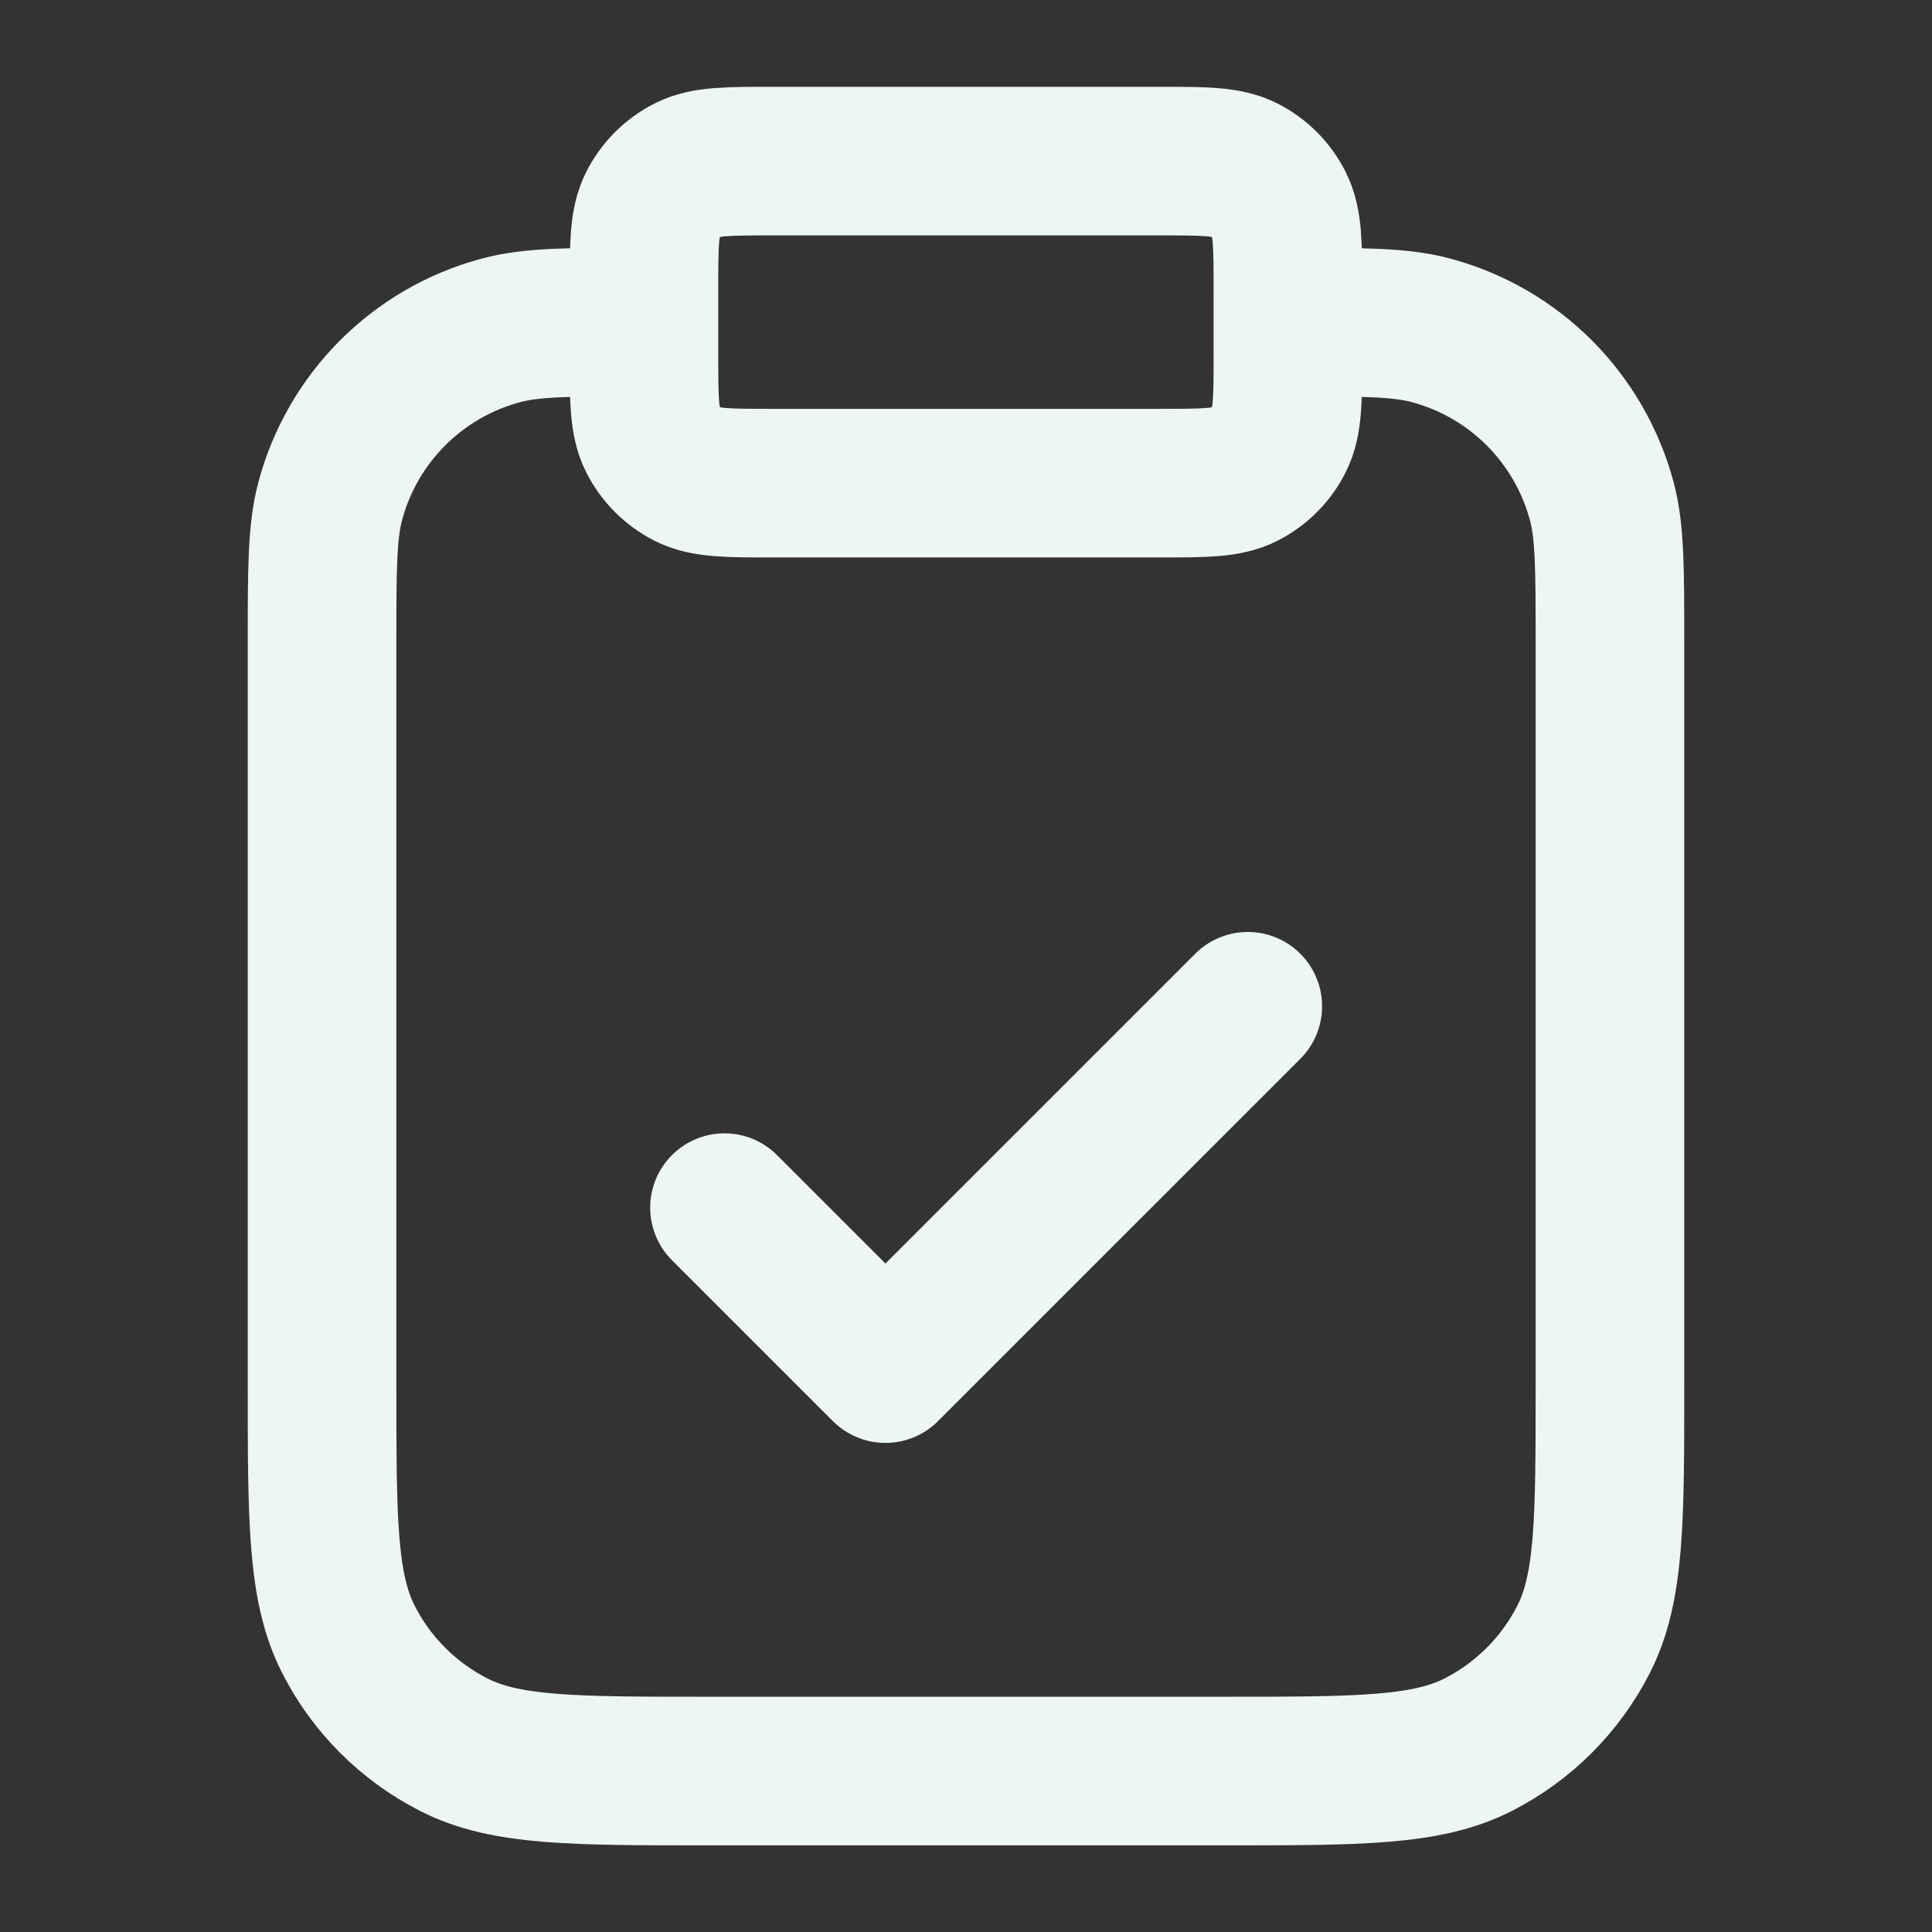 <svg width="13" height="13" viewBox="0 0 13 13" fill="none" xmlns="http://www.w3.org/2000/svg">
<rect x="0" y="0" width="13" height="13" fill="#333333" stroke="none"/>
<path d="M8.666 2.167C9.17 2.167 9.422 2.167 9.629 2.223C10.19 2.373 10.627 2.811 10.778 3.372C10.833 3.578 10.833 3.83 10.833 4.334V9.317C10.833 10.227 10.833 10.682 10.656 11.03C10.5 11.336 10.252 11.584 9.946 11.74C9.598 11.917 9.143 11.917 8.233 11.917H4.766C3.856 11.917 3.401 11.917 3.054 11.74C2.748 11.584 2.499 11.336 2.344 11.03C2.167 10.682 2.167 10.227 2.167 9.317V4.334C2.167 3.83 2.167 3.578 2.222 3.372C2.372 2.811 2.81 2.373 3.371 2.223C3.578 2.167 3.829 2.167 4.333 2.167M4.875 8.126L5.958 9.209L8.396 6.771M5.2 3.251H7.8C8.103 3.251 8.255 3.251 8.371 3.192C8.473 3.14 8.556 3.057 8.607 2.955C8.666 2.839 8.666 2.687 8.666 2.384V1.951C8.666 1.647 8.666 1.496 8.607 1.38C8.556 1.278 8.473 1.195 8.371 1.143C8.255 1.084 8.103 1.084 7.8 1.084H5.2C4.896 1.084 4.745 1.084 4.629 1.143C4.527 1.195 4.444 1.278 4.392 1.38C4.333 1.496 4.333 1.647 4.333 1.951V2.384C4.333 2.687 4.333 2.839 4.392 2.955C4.444 3.057 4.527 3.14 4.629 3.192C4.745 3.251 4.896 3.251 5.2 3.251Z" stroke="#EDF6F4" stroke-linecap="round" stroke-linejoin="round"/>
</svg>
